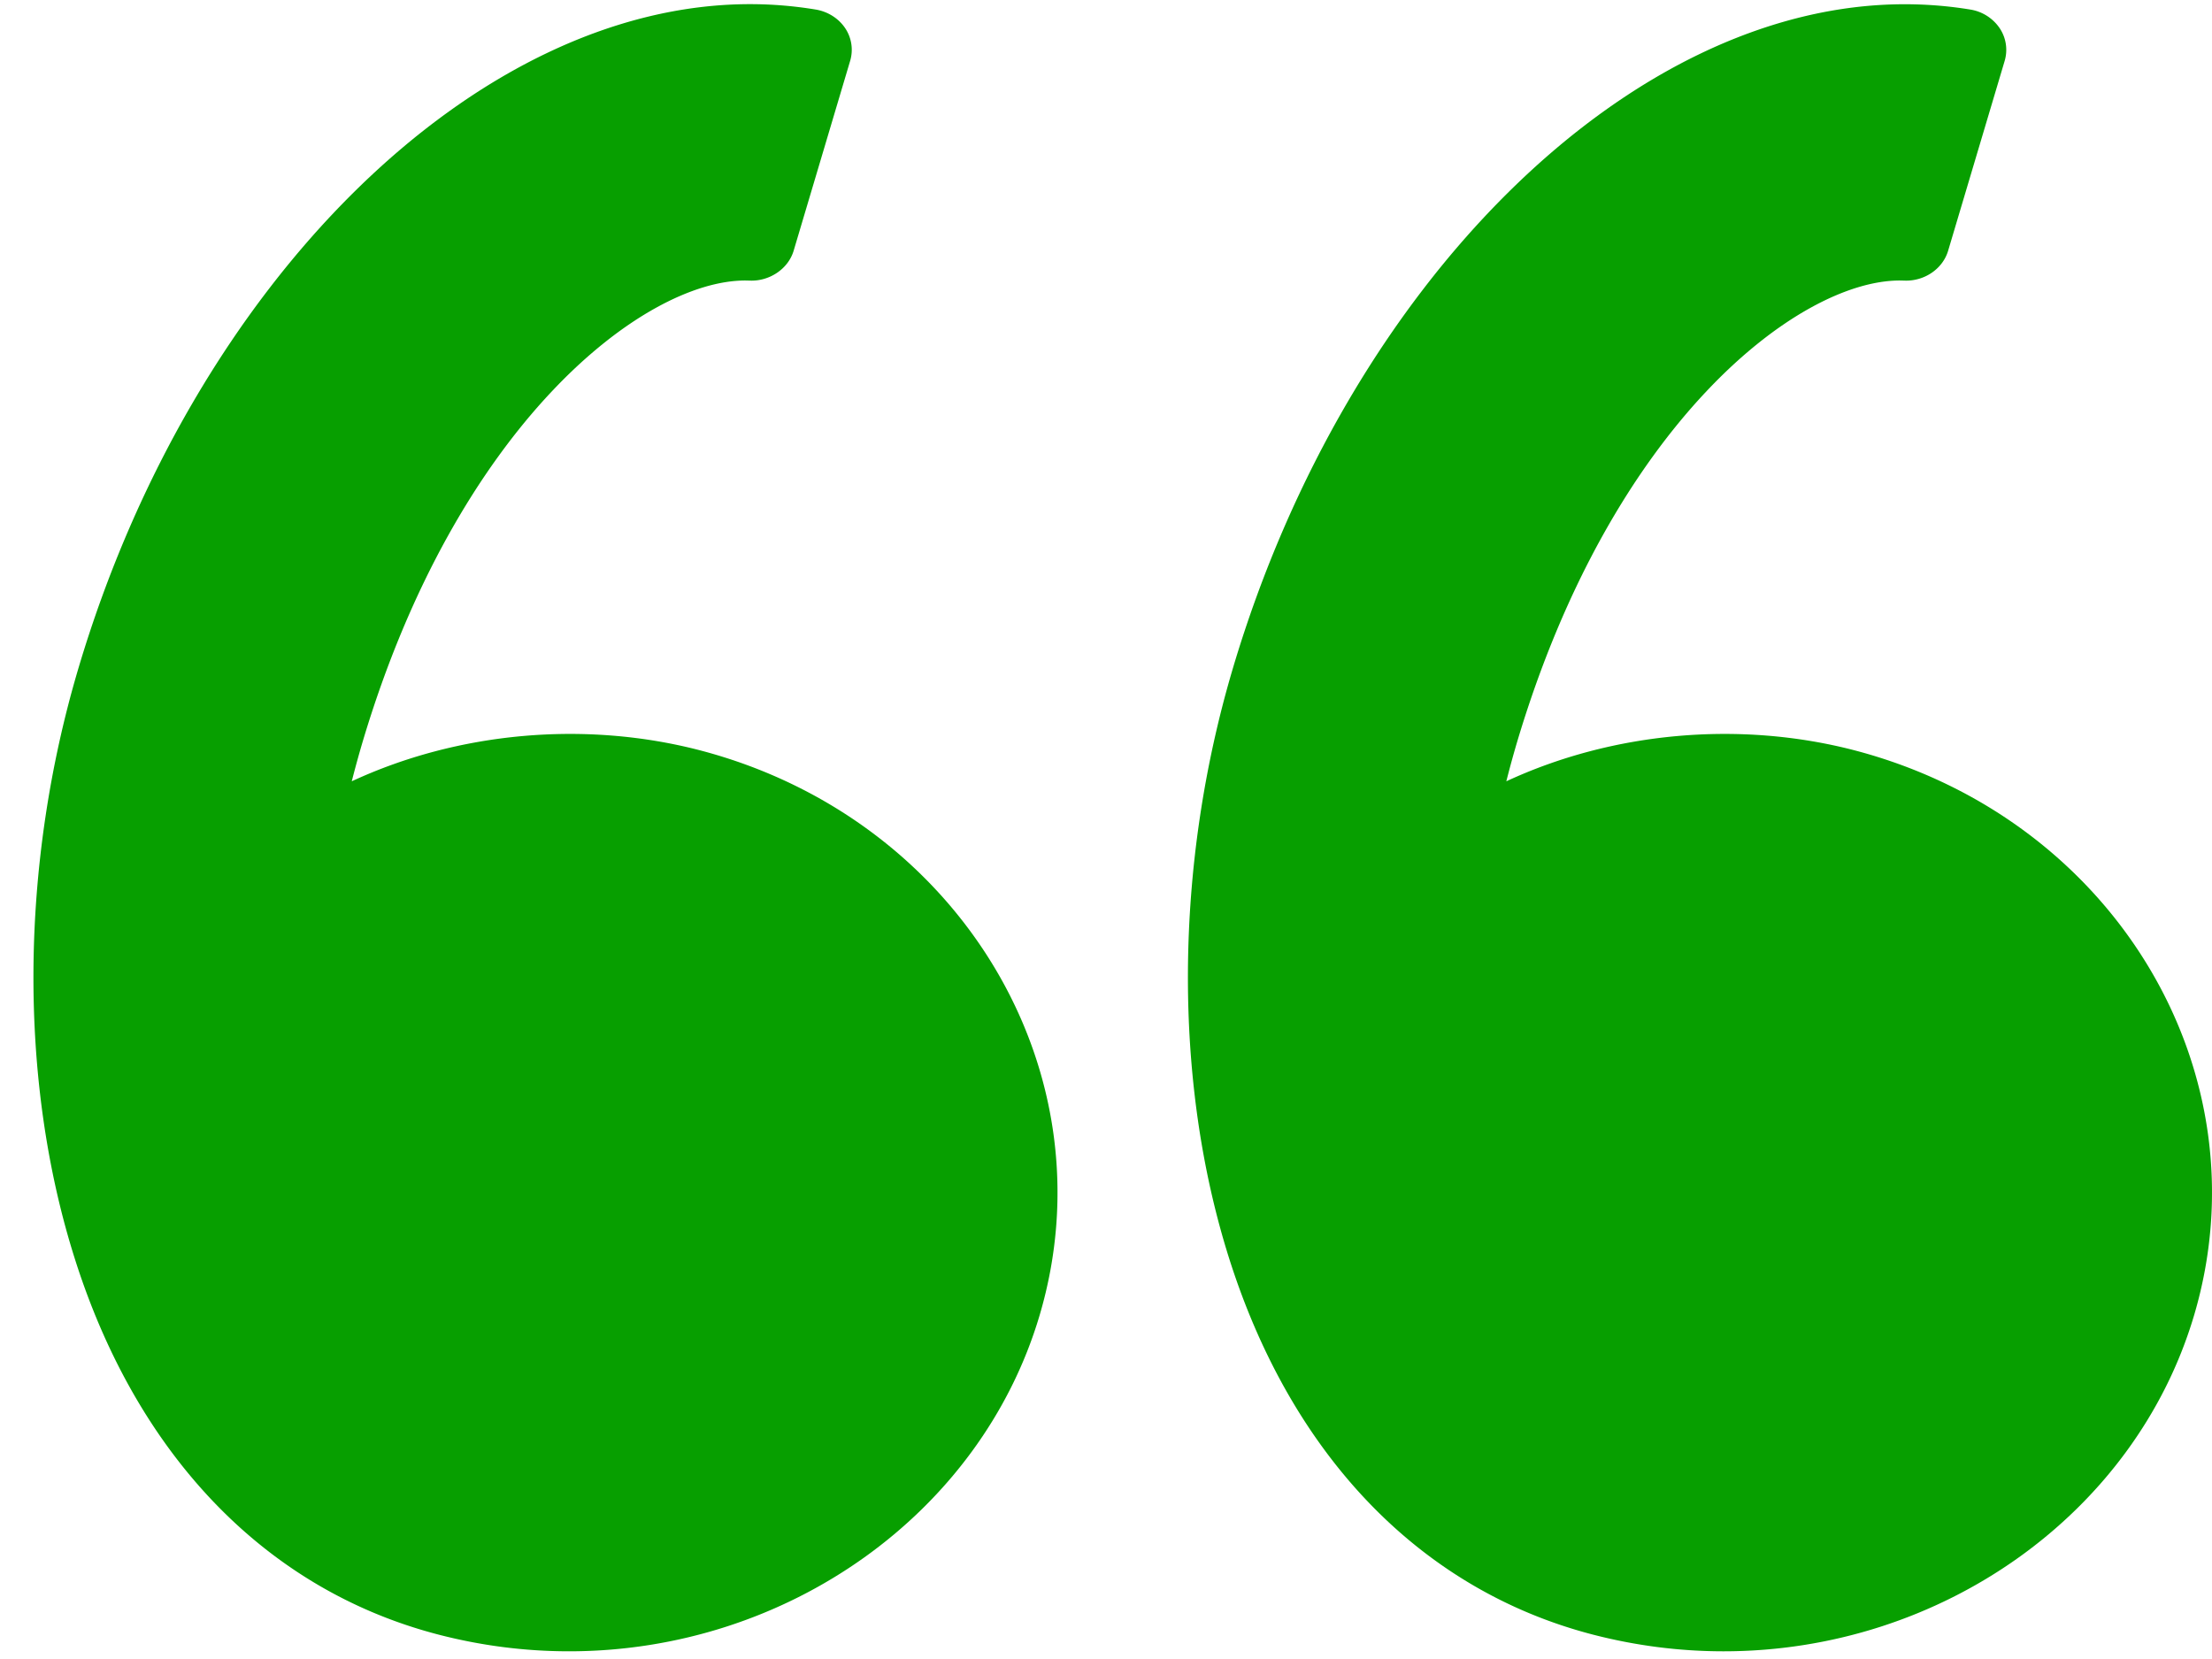 <svg xmlns="http://www.w3.org/2000/svg" width="48" height="36" viewBox="0 0 48 36">
    <g fill="#079F00" fill-rule="nonzero">
        <path d="M1.705 14.49C4.19 6.147 10.319.09 16.277.09c.479 0 .957.04 1.423.117.264.044.495.19.638.401a.842.842 0 0 1 .11.713l-1.226 4.12c-.119.397-.527.666-.952.648l-.097-.002c-2.21 0-6.248 3.11-8.307 10.02-.081.274-.158.555-.233.847 2.311-1.074 5.068-1.322 7.565-.67 5.632 1.48 8.931 6.985 7.357 12.272-1.276 4.284-5.474 7.277-10.207 7.277-.965 0-1.928-.125-2.862-.37-3.714-.975-6.507-3.87-7.863-8.15C.398 23.45.429 18.776 1.705 14.49zM41.331.092c.478 0 .957.038 1.422.115a.95.95 0 0 1 .637.401.844.844 0 0 1 .111.713l-1.227 4.12c-.118.397-.519.666-.951.648l-.097-.002c-2.21 0-6.248 3.11-8.307 10.02a22.09 22.09 0 0 0-.232.847c2.311-1.074 5.067-1.322 7.564-.67 5.63 1.48 8.931 6.985 7.356 12.272-1.277 4.284-5.474 7.277-10.207 7.277-.965 0-1.927-.125-2.863-.37-3.713-.975-6.505-3.87-7.863-8.15-1.224-3.862-1.193-8.536.083-12.824C29.243 6.147 35.372.092 41.331.092z"/>
    </g>
</svg>
